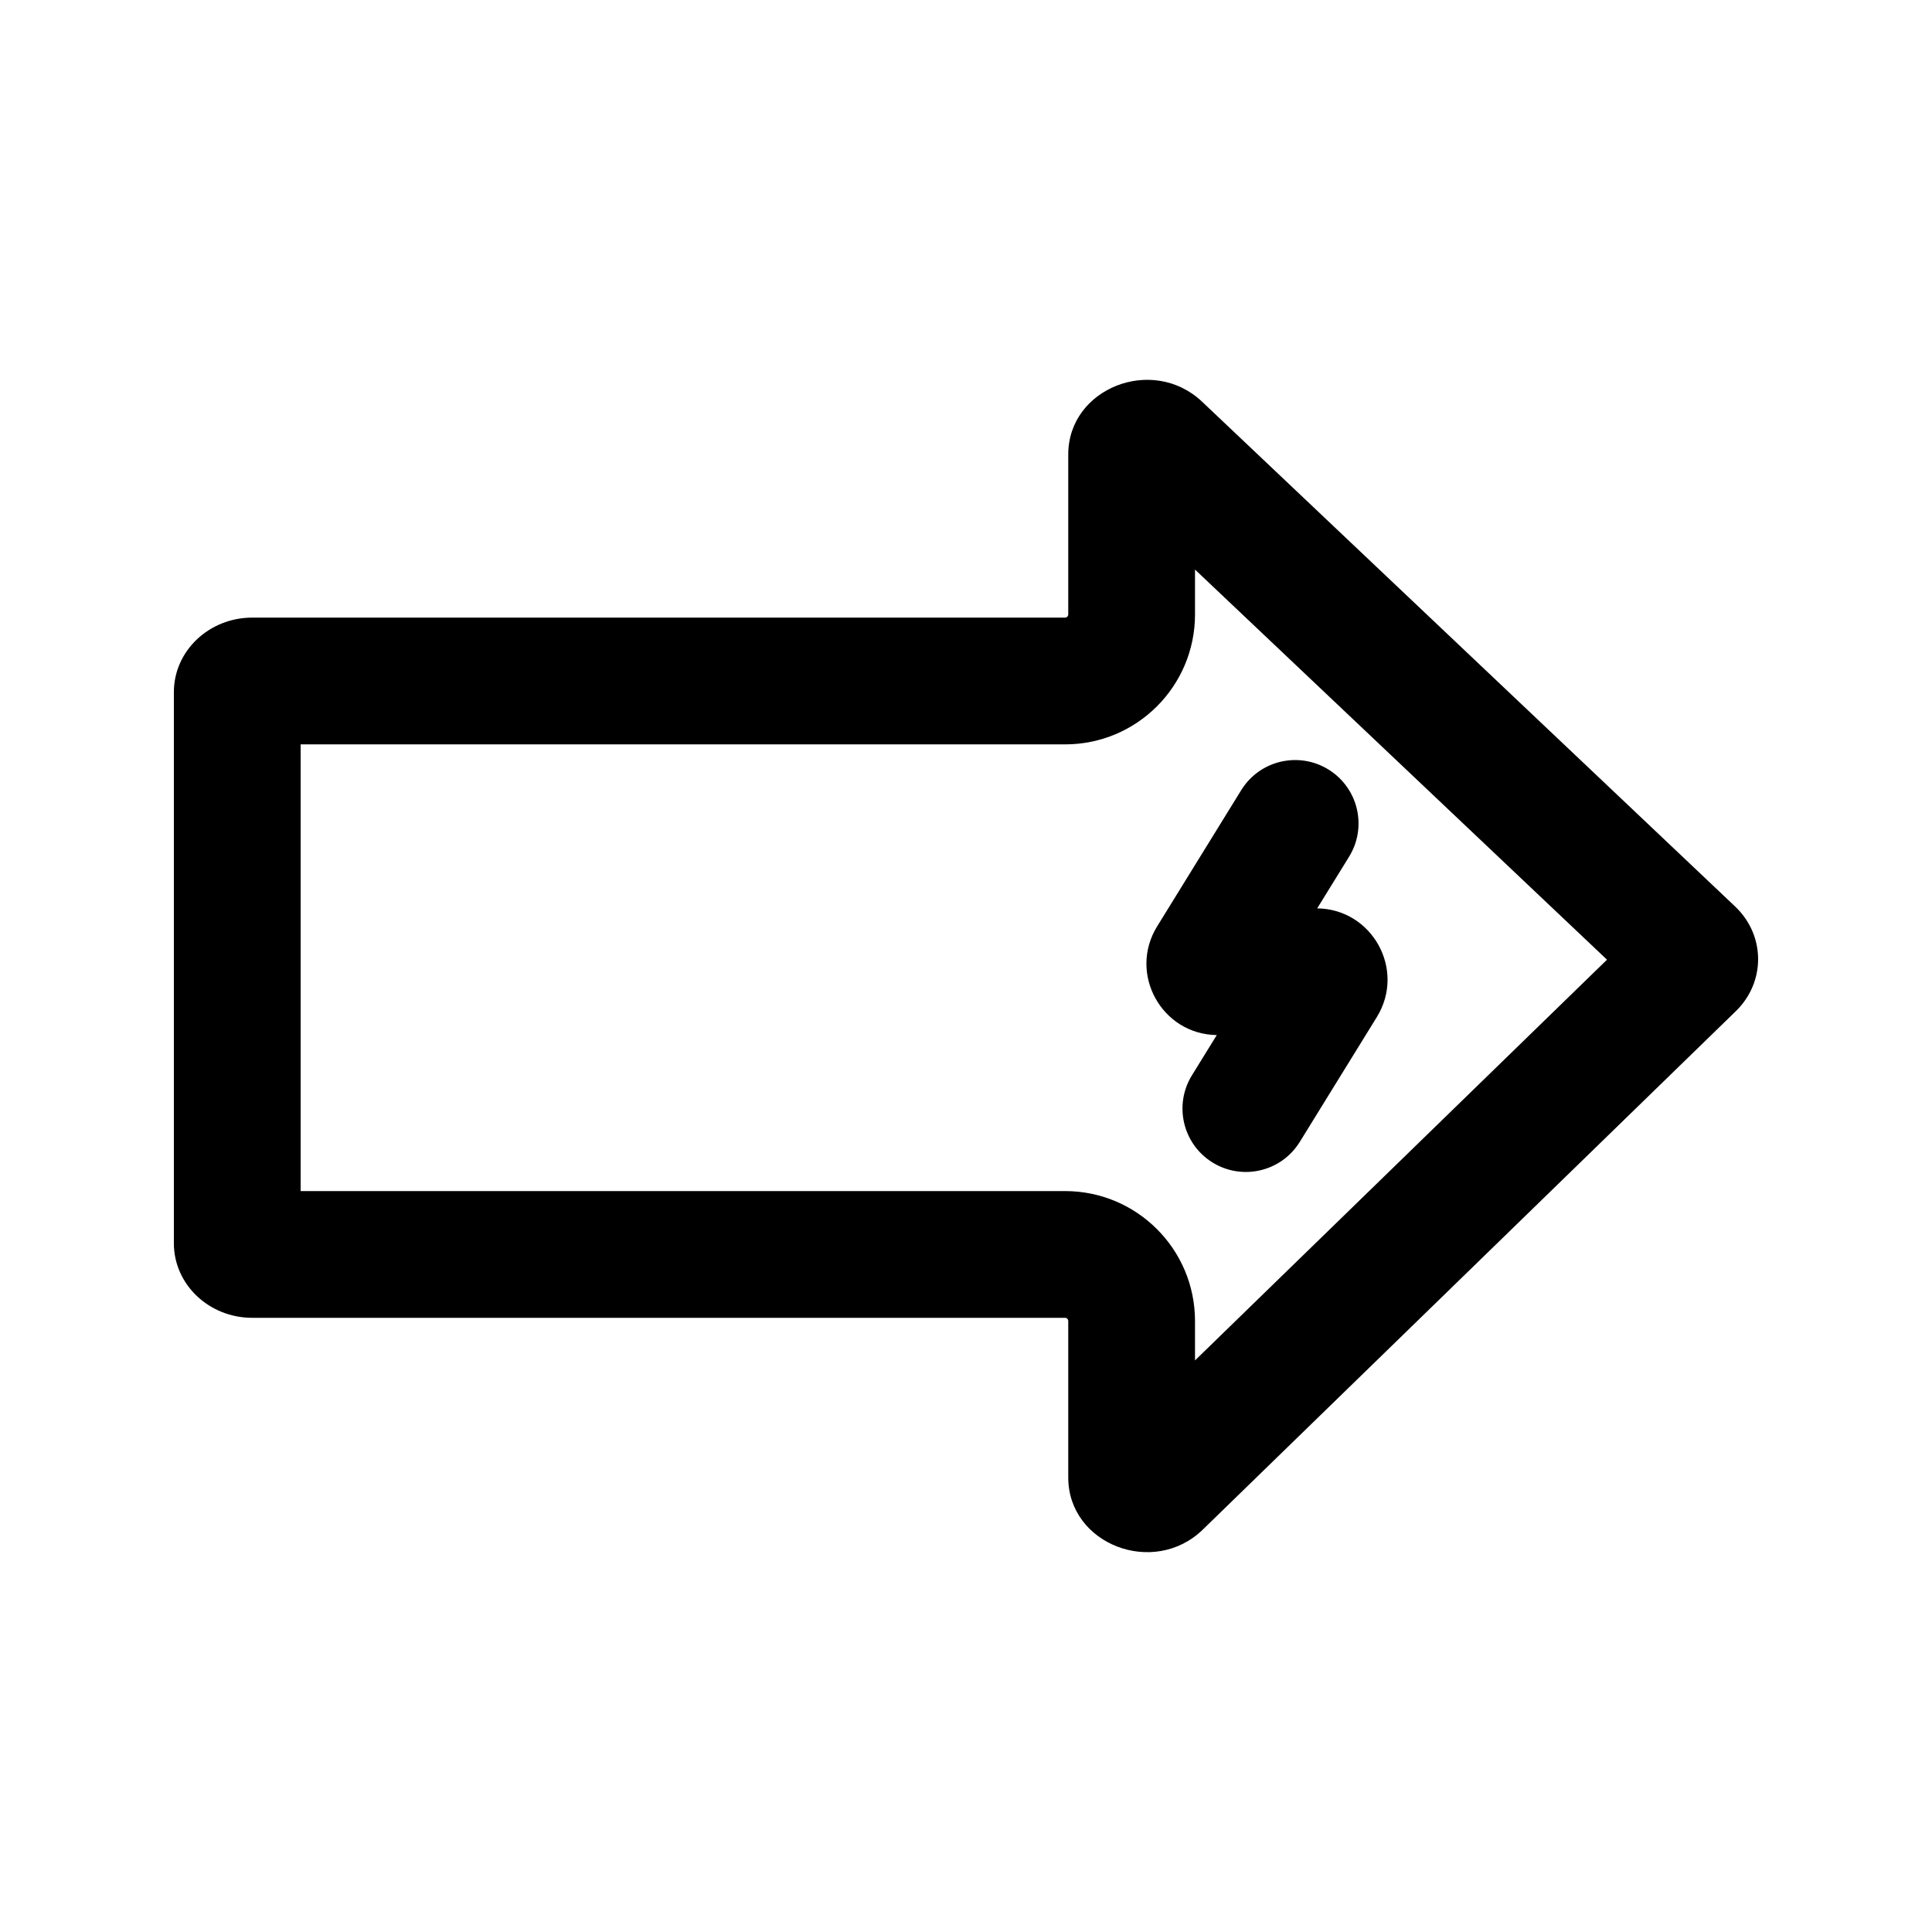 <?xml version="1.0" encoding="UTF-8"?>
<!-- Uploaded to: ICON Repo, www.iconrepo.com, Generator: ICON Repo Mixer Tools -->
<svg fill="#000000" width="800px" height="800px" version="1.1" viewBox="144 144 512 512" xmlns="http://www.w3.org/2000/svg">
 <g>
  <path d="m501.52 371.04c4.871-7.894 2.422-18.242-5.469-23.113-7.894-4.871-18.242-2.422-23.113 5.469l-22.281 36.098c-7.719 12.508 1.172 28.613 15.801 28.812l-6.582 10.664c-4.871 7.891-2.422 18.238 5.469 23.109 7.894 4.871 18.242 2.422 23.113-5.469l20.414-33.074c7.723-12.508-1.172-28.613-15.801-28.812z"/>
  <path d="m462.57 250.46c-13.105-12.41-35.473-3.598-35.473 13.977v42.395c0 0.465-0.379 0.84-0.84 0.84h-215.39c-11.48 0-20.789 8.84-20.789 19.742v146.08c0 10.902 9.309 19.742 20.789 19.742h215.39c0.461 0 0.84 0.375 0.84 0.84v41.484c0 17.703 22.645 26.457 35.668 13.789l141.24-137.37c7.961-7.742 7.875-20.125-0.195-27.766zm107.3 147.87-109.18-103.39v11.898c0 19.016-15.414 34.43-34.426 34.43h-202.59v118.38h202.59c19.012 0 34.426 15.414 34.426 34.43v10.445z" fill-rule="evenodd"/>
 </g>
</svg>